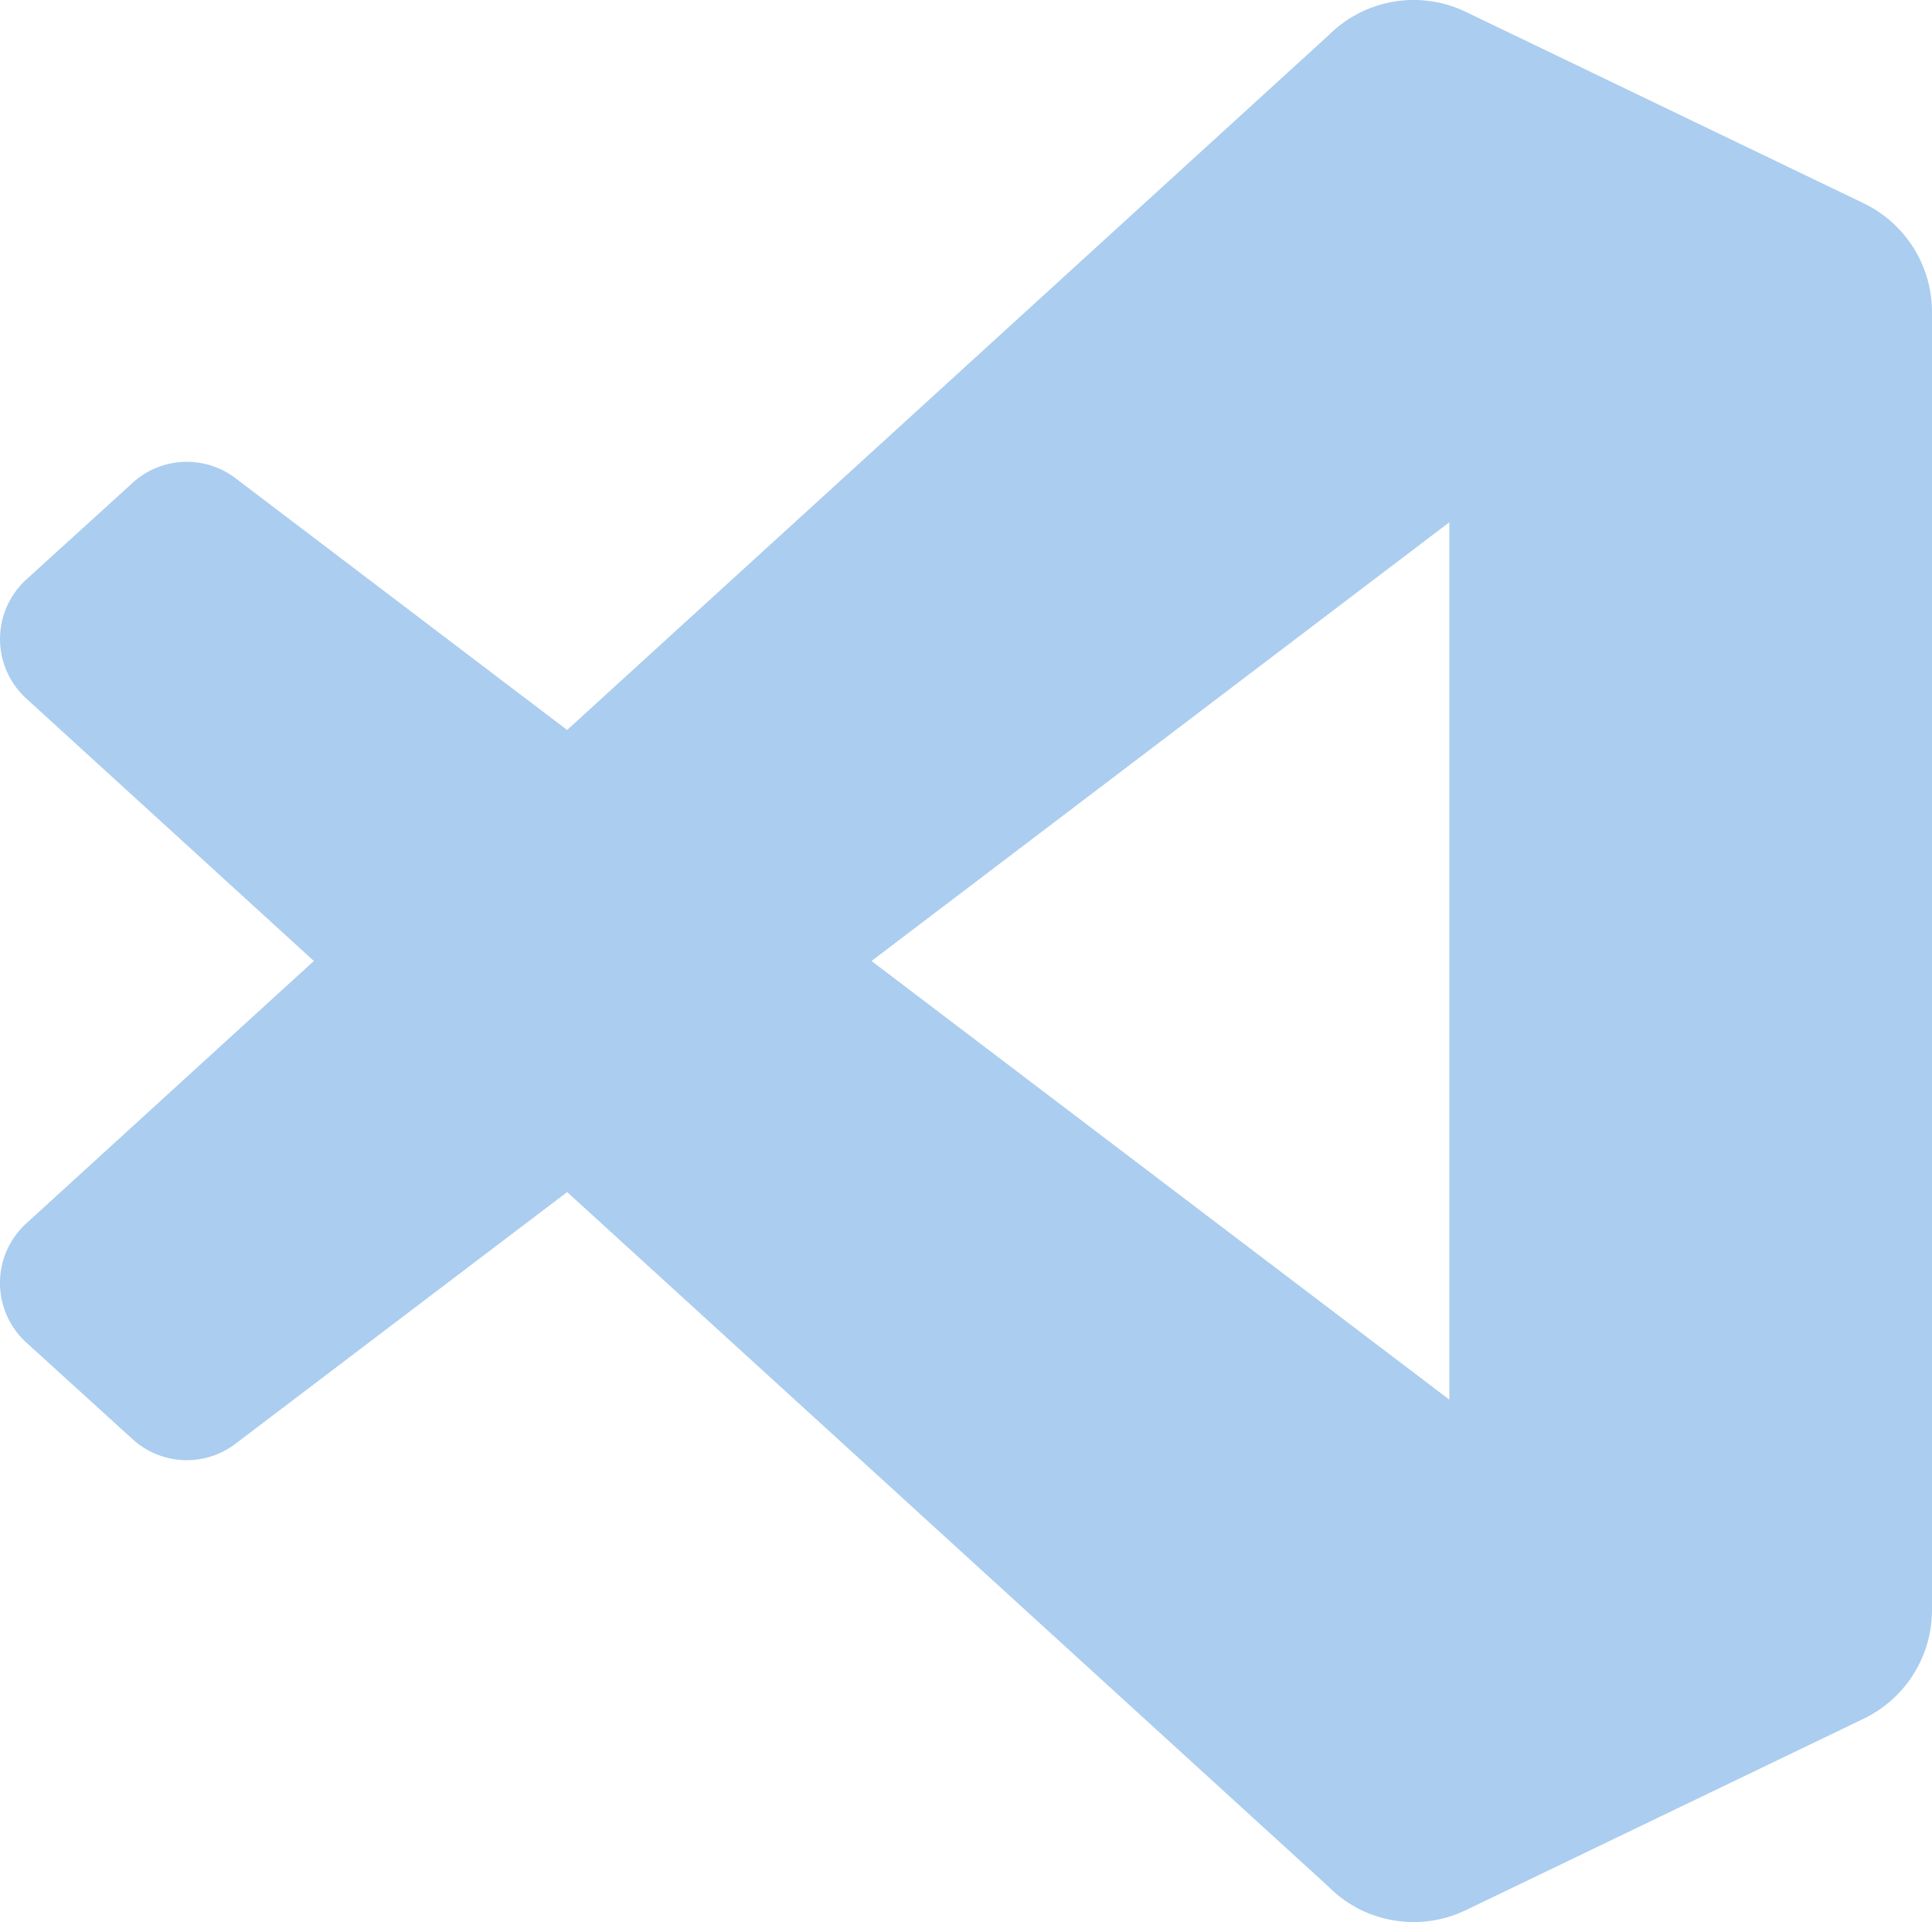 <svg xmlns="http://www.w3.org/2000/svg" width="85.33" height="84.889"><path d="M60.509 84.526a5.312 5.312 0 004.233-.163l17.568-8.454a5.333 5.333 0 003.02-4.806V13.784a5.334 5.334 0 00-3.021-4.807L64.742.525a5.313 5.313 0 00-6.062 1.032L25.048 32.24 10.4 21.12a3.552 3.552 0 00-4.538.2l-4.7 4.274a3.557 3.557 0 000 5.258l12.7 11.59L1.16 54.034a3.557 3.557 0 000 5.258l4.7 4.274a3.551 3.551 0 004.538.2l14.651-11.118L58.681 83.33a5.306 5.306 0 001.829 1.2zm3.501-61.458L38.492 42.443l25.519 19.372V23.068z" fill="#abcdef" fill-rule="evenodd"/></svg>